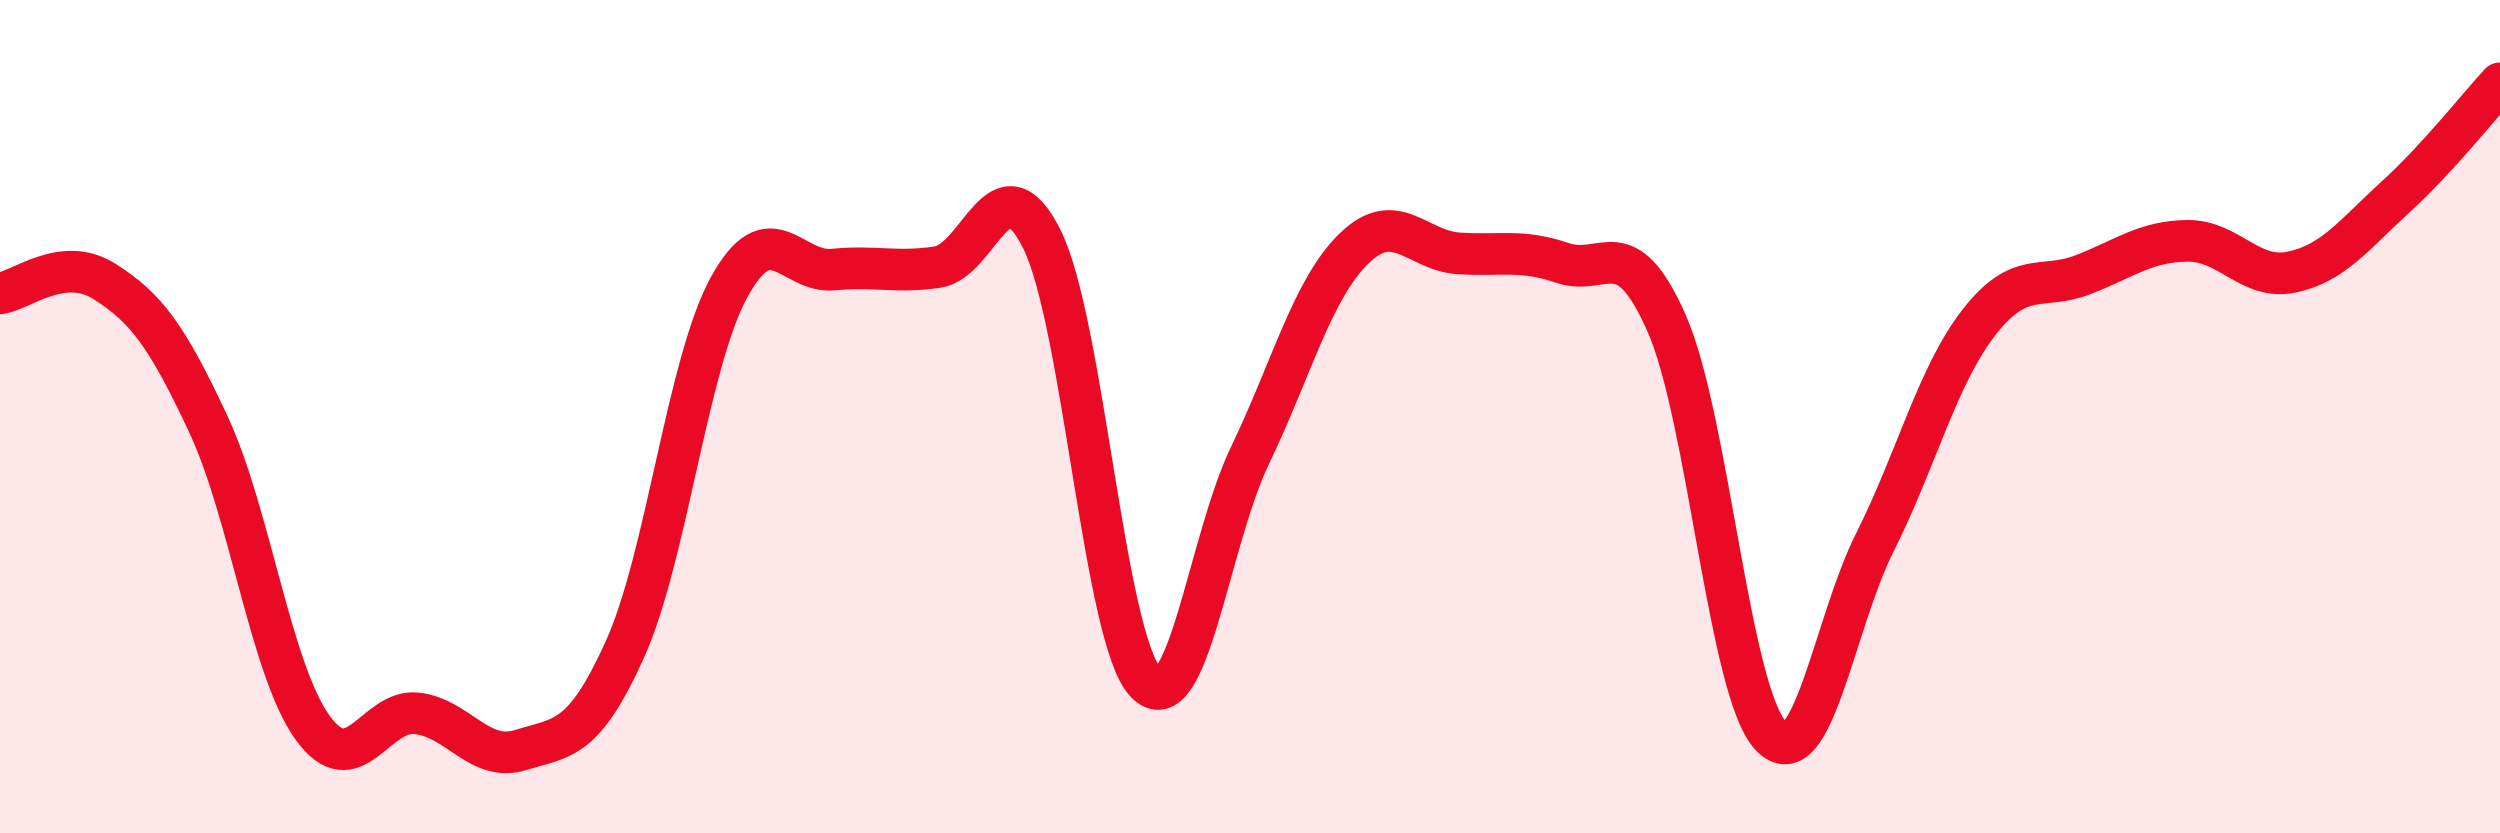 
    <svg width="60" height="20" viewBox="0 0 60 20" xmlns="http://www.w3.org/2000/svg">
      <path
        d="M 0,7.04 C 0.5,6.98 1.5,6.12 2.5,6.75 C 3.5,7.38 4,8.04 5,10.18 C 6,12.32 6.5,16.07 7.5,17.46 C 8.5,18.85 9,17.01 10,17.12 C 11,17.23 11.5,18.31 12.5,18 C 13.5,17.69 14,17.8 15,15.58 C 16,13.36 16.5,8.71 17.5,6.89 C 18.5,5.07 19,6.57 20,6.47 C 21,6.37 21.5,6.56 22.5,6.41 C 23.5,6.26 24,3.74 25,5.73 C 26,7.72 26.5,15.34 27.5,16.38 C 28.5,17.42 29,13.01 30,10.93 C 31,8.85 31.5,6.93 32.5,5.96 C 33.5,4.99 34,6.01 35,6.08 C 36,6.15 36.5,5.97 37.5,6.31 C 38.5,6.65 39,5.49 40,7.76 C 41,10.03 41.5,16.61 42.5,17.66 C 43.5,18.71 44,15 45,13.01 C 46,11.02 46.5,9.01 47.5,7.73 C 48.5,6.45 49,6.98 50,6.59 C 51,6.2 51.5,5.79 52.5,5.78 C 53.5,5.77 54,6.74 55,6.53 C 56,6.32 56.5,5.63 57.5,4.72 C 58.5,3.81 59.5,2.54 60,2L60 20L0 20Z"
        fill="#EB0A25"
        opacity="0.1"
        stroke-linecap="round"
        stroke-linejoin="round"
      />
      <path
        d="M 0,7.04 C 0.5,6.98 1.5,6.12 2.5,6.75 C 3.5,7.38 4,8.04 5,10.18 C 6,12.32 6.5,16.07 7.5,17.46 C 8.5,18.85 9,17.01 10,17.12 C 11,17.23 11.5,18.31 12.5,18 C 13.5,17.69 14,17.8 15,15.58 C 16,13.36 16.5,8.71 17.5,6.89 C 18.5,5.07 19,6.57 20,6.47 C 21,6.37 21.5,6.56 22.5,6.41 C 23.5,6.26 24,3.74 25,5.73 C 26,7.72 26.5,15.34 27.5,16.38 C 28.5,17.42 29,13.01 30,10.93 C 31,8.85 31.5,6.93 32.5,5.96 C 33.5,4.99 34,6.01 35,6.08 C 36,6.15 36.5,5.97 37.5,6.31 C 38.5,6.65 39,5.49 40,7.76 C 41,10.03 41.5,16.61 42.5,17.66 C 43.5,18.71 44,15 45,13.01 C 46,11.02 46.5,9.01 47.5,7.73 C 48.5,6.45 49,6.98 50,6.59 C 51,6.2 51.5,5.79 52.5,5.78 C 53.5,5.77 54,6.74 55,6.53 C 56,6.32 56.5,5.63 57.5,4.72 C 58.5,3.81 59.5,2.54 60,2"
        stroke="#EB0A25"
        stroke-width="1"
        fill="none"
        stroke-linecap="round"
        stroke-linejoin="round"
      />
    </svg>
  
